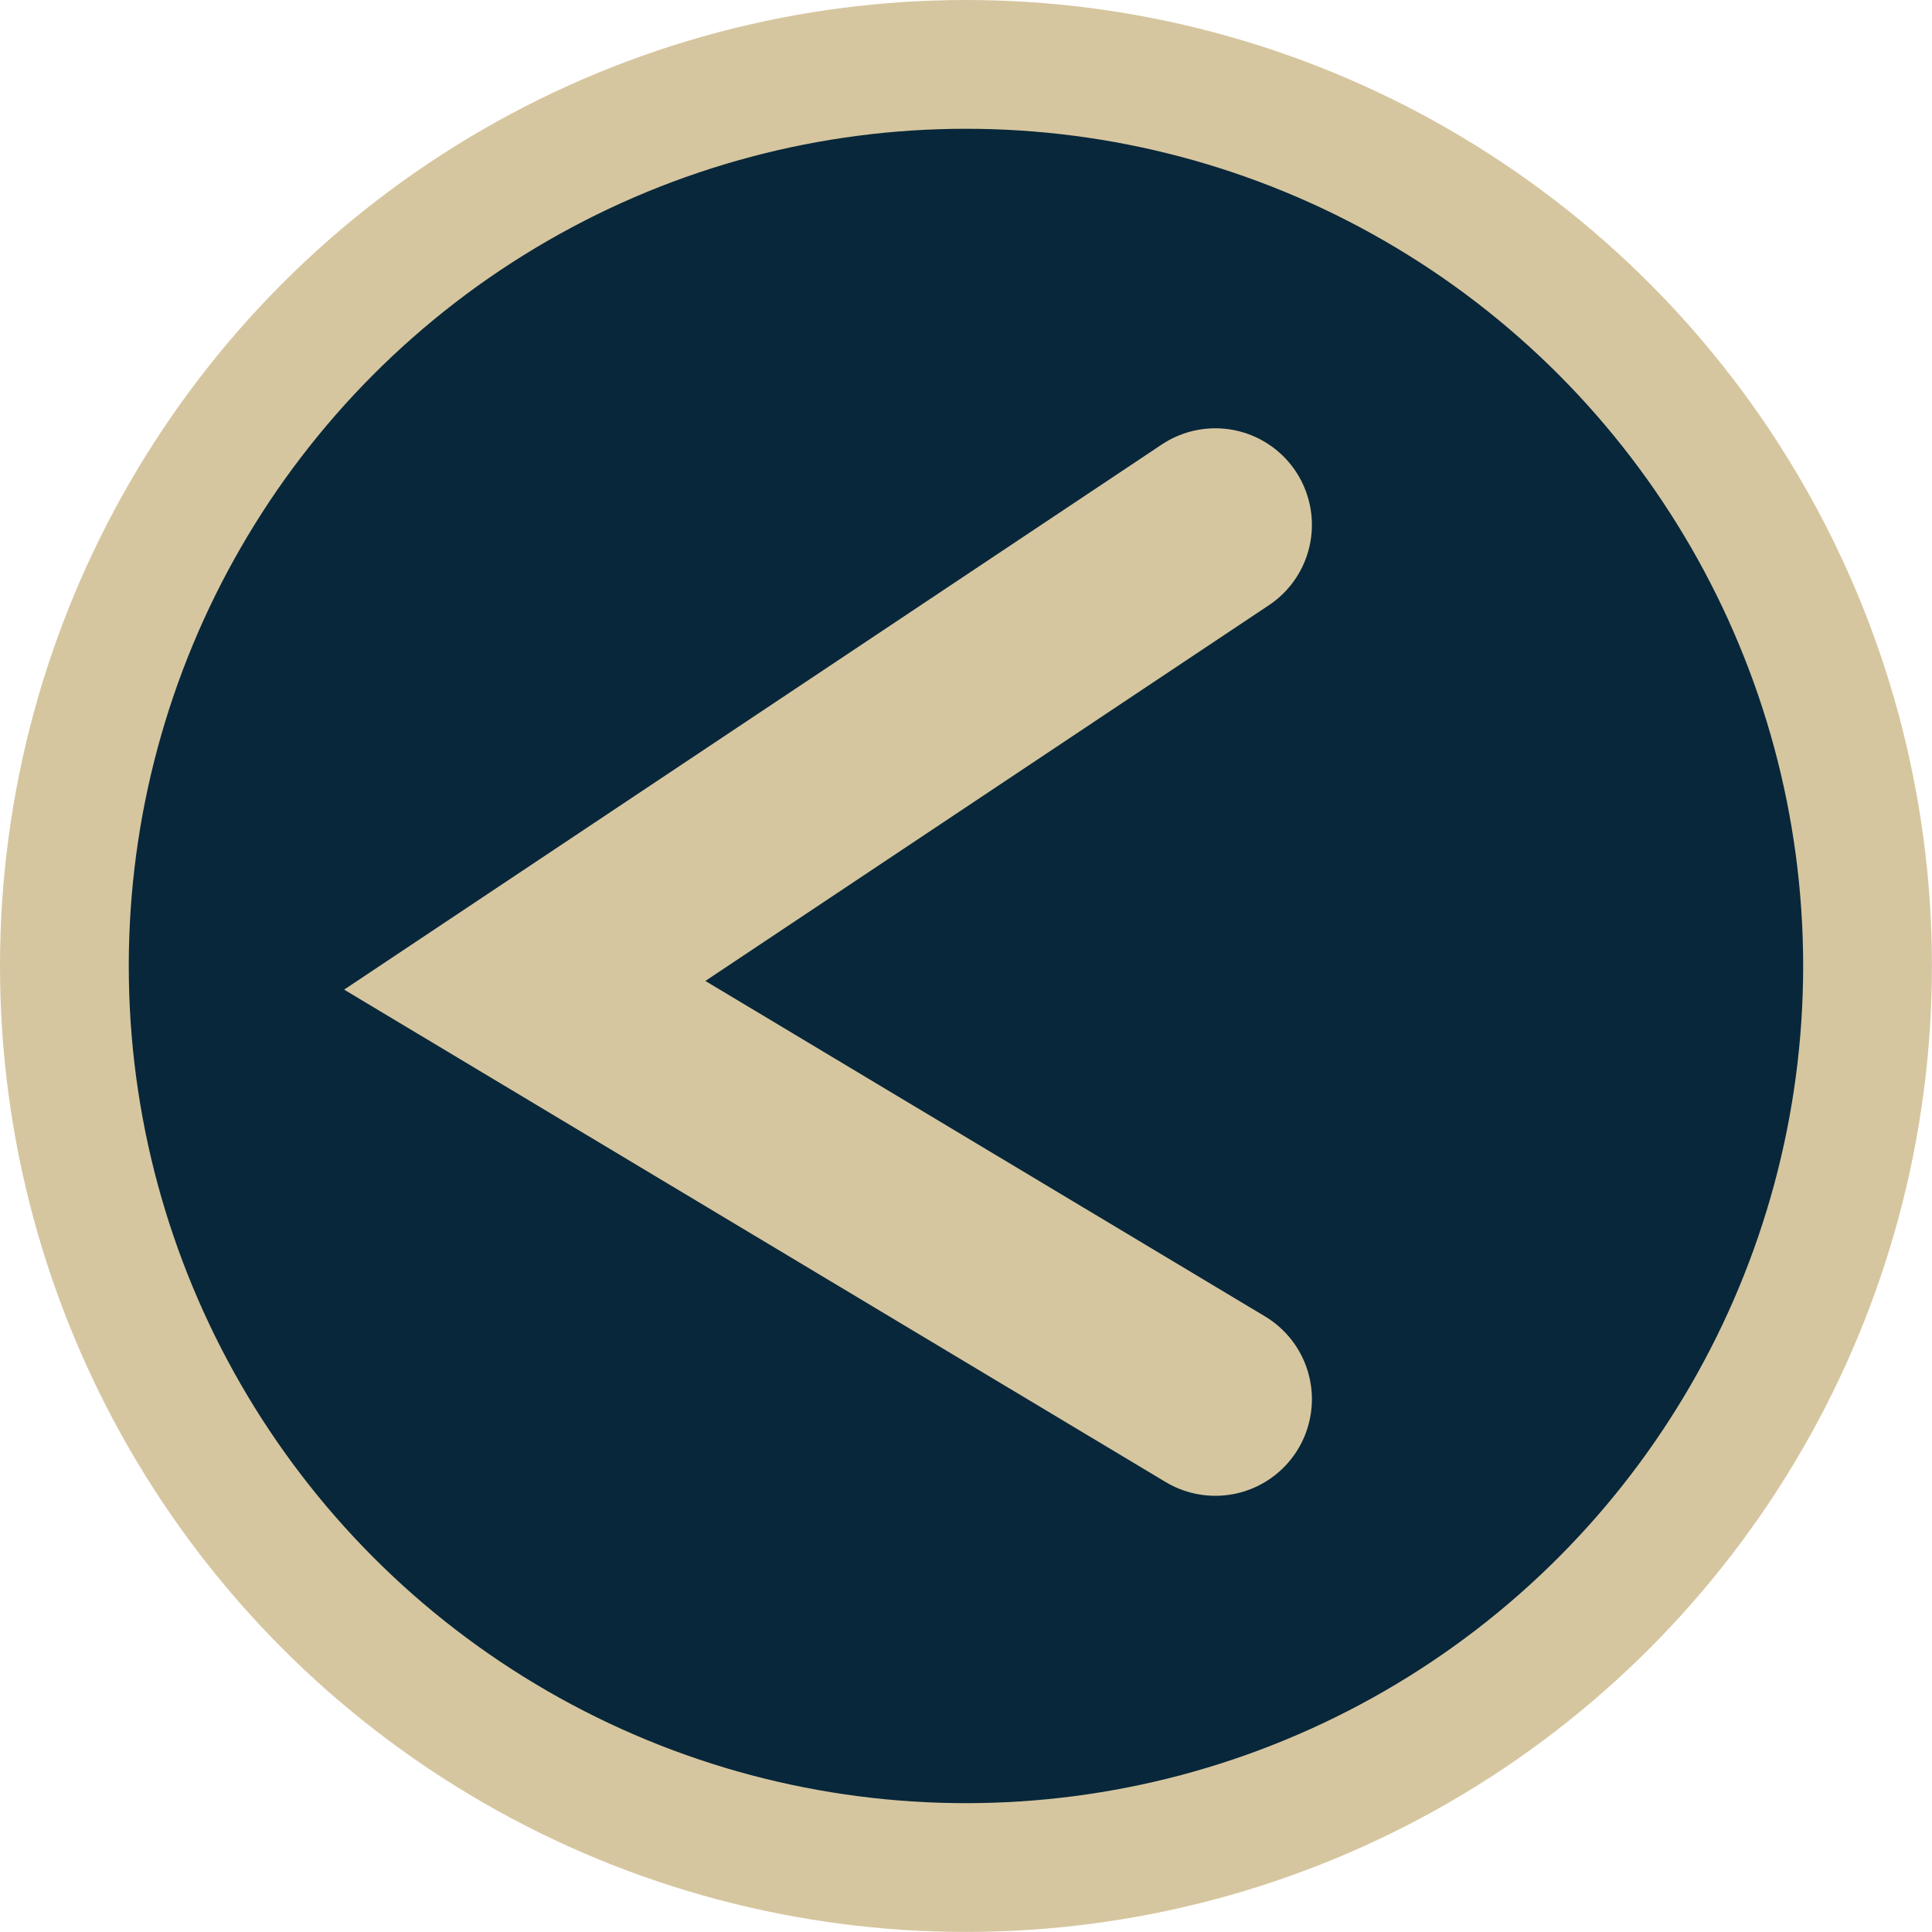 <svg xmlns="http://www.w3.org/2000/svg" width="30.007" height="30.007" viewBox="0 0 30.007 30.007">
  <g id="Group_77" data-name="Group 77" transform="translate(-199.356 -2091.748)">
    <circle id="Ellipse_3" data-name="Ellipse 3" cx="14.003" cy="14.003" r="14.003" transform="translate(200.356 2092.748)" fill="#08273a" stroke="#d6c69f" stroke-miterlimit="10" stroke-width="2"/>
    <path id="Path_547" data-name="Path 547" d="M218.232,2099.9l-10.726,7.151,10.726,6.429" fill="#08273a" stroke="#d6c69f" stroke-linecap="round" stroke-miterlimit="10" stroke-width="3"/>
  </g>
</svg>
